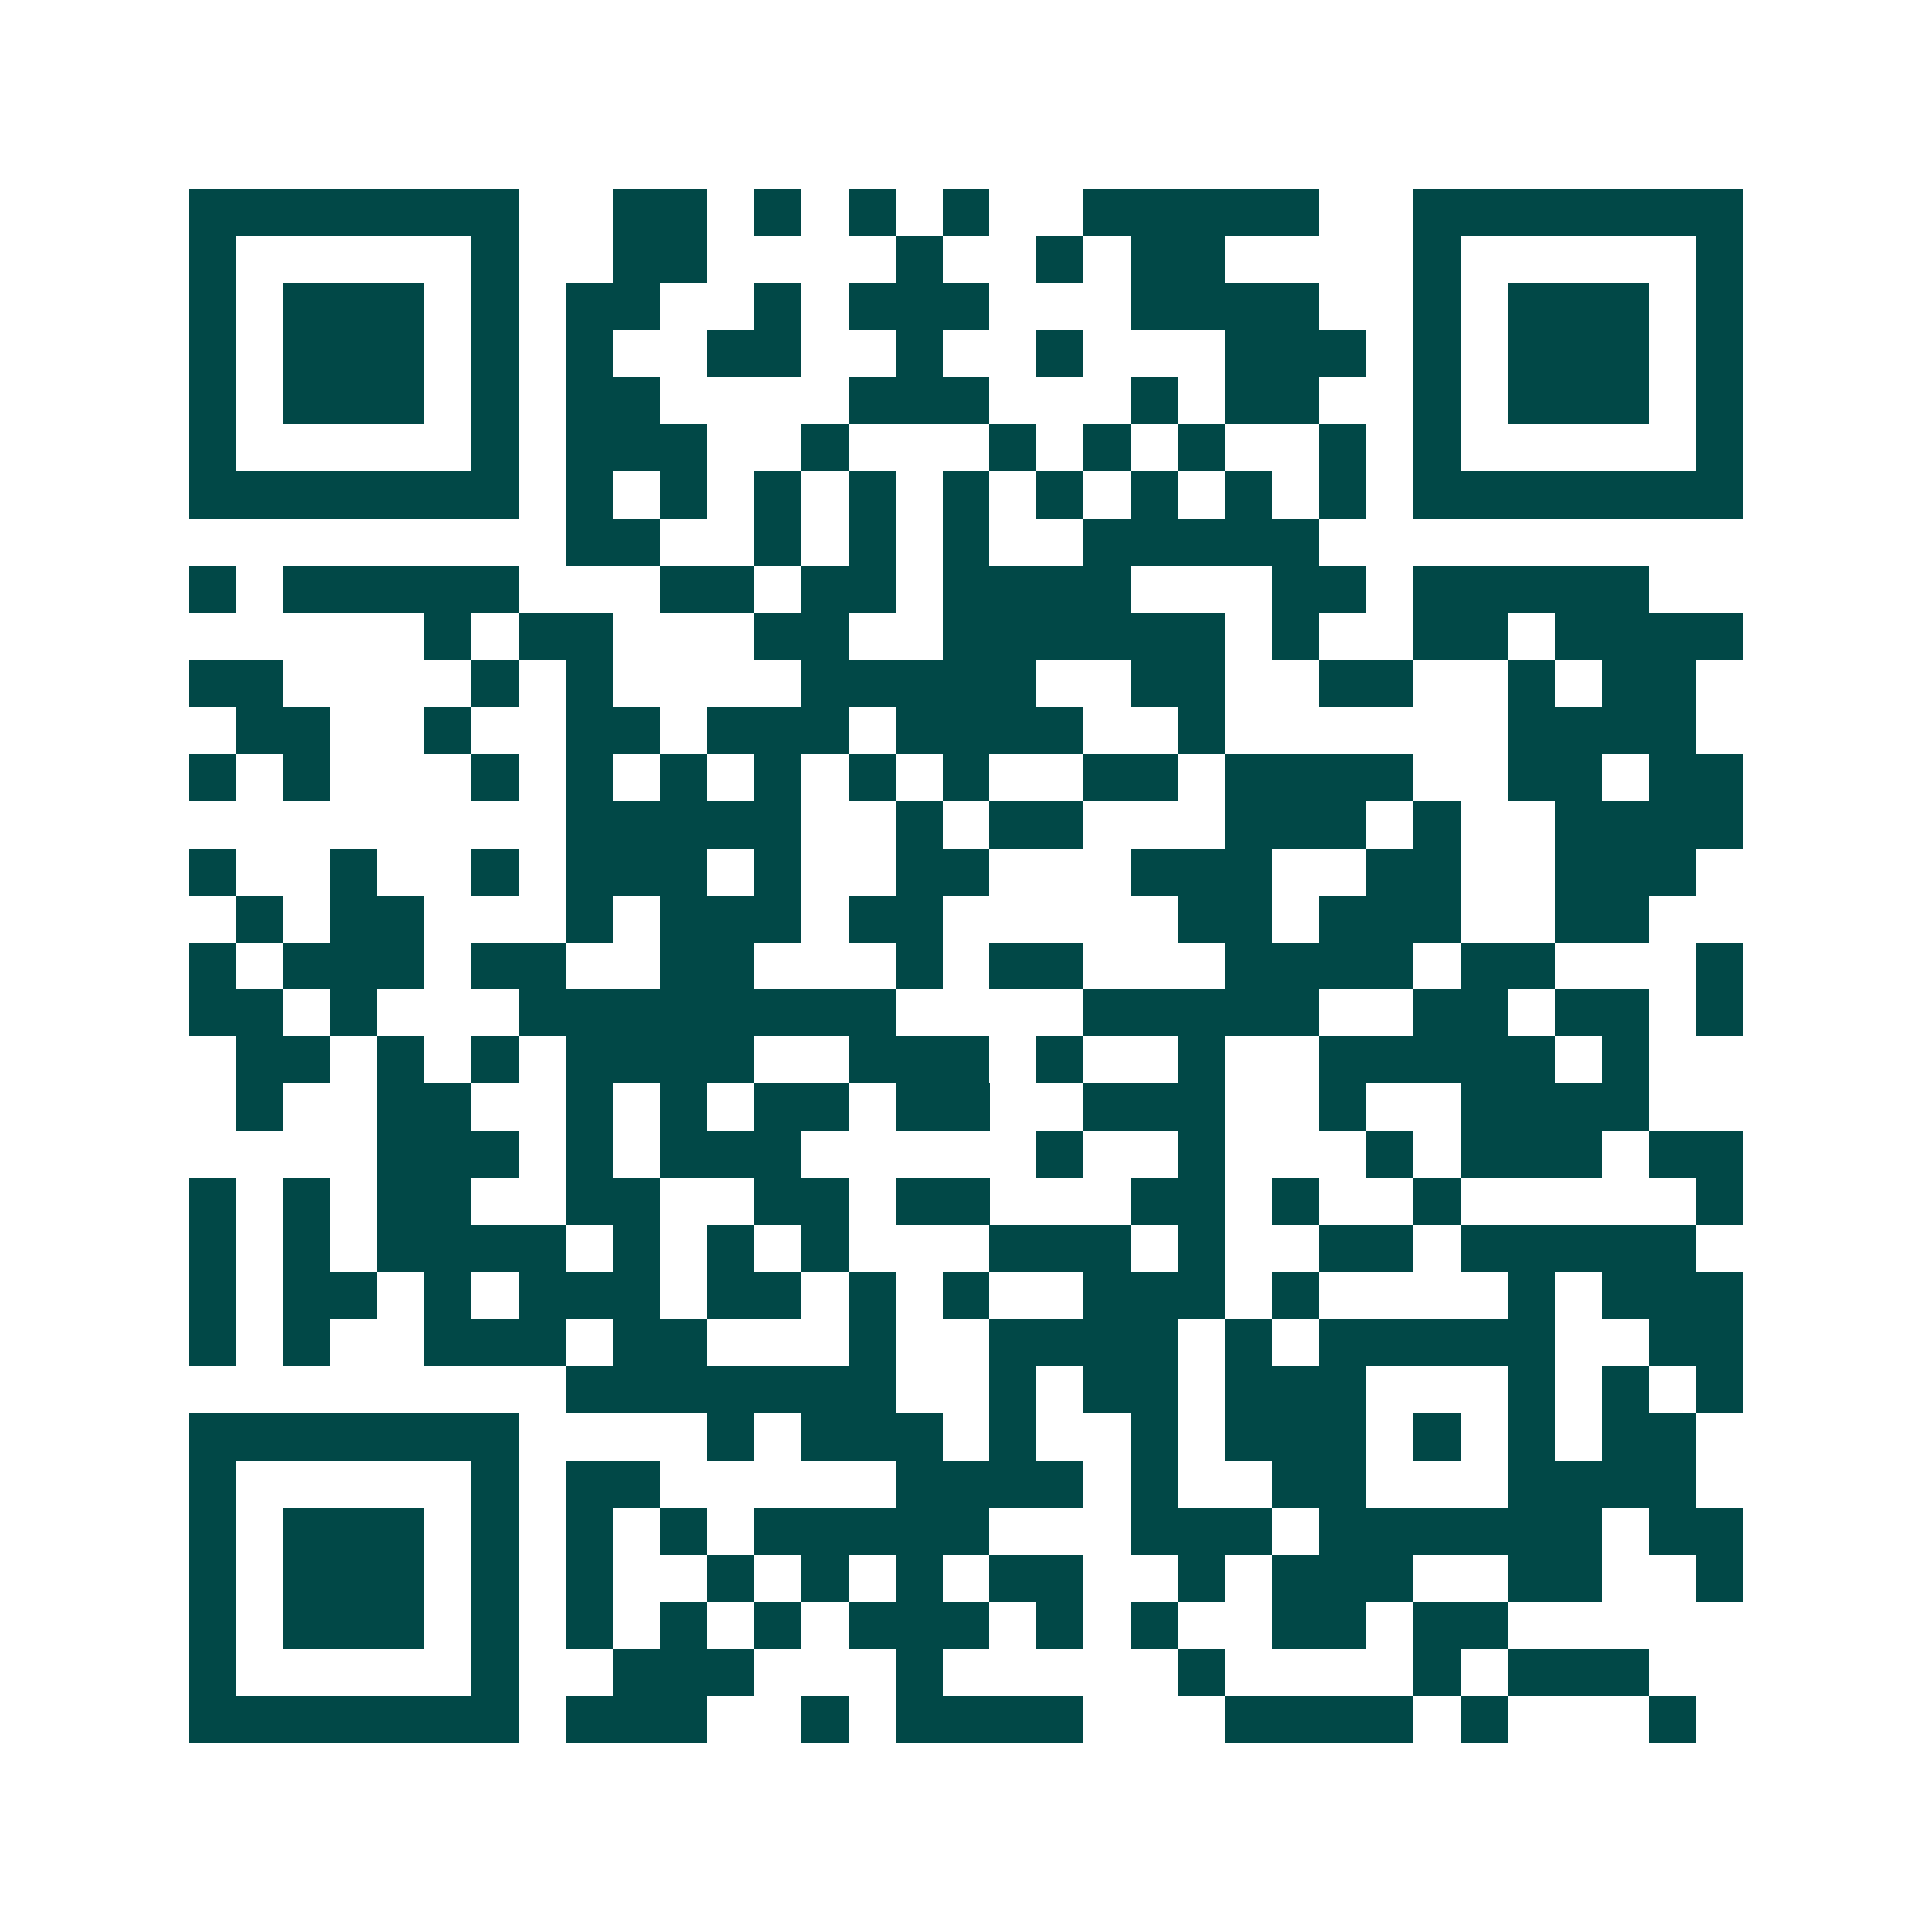 <svg xmlns="http://www.w3.org/2000/svg" width="200" height="200" viewBox="0 0 41 41" shape-rendering="crispEdges"><path fill="#ffffff" d="M0 0h41v41H0z"/><path stroke="#014847" d="M4 4.5h7m2 0h2m1 0h1m1 0h1m1 0h1m2 0h5m2 0h7M4 5.5h1m5 0h1m2 0h2m4 0h1m2 0h1m1 0h2m4 0h1m5 0h1M4 6.5h1m1 0h3m1 0h1m1 0h2m2 0h1m1 0h3m3 0h4m2 0h1m1 0h3m1 0h1M4 7.5h1m1 0h3m1 0h1m1 0h1m2 0h2m2 0h1m2 0h1m3 0h3m1 0h1m1 0h3m1 0h1M4 8.5h1m1 0h3m1 0h1m1 0h2m4 0h3m3 0h1m1 0h2m2 0h1m1 0h3m1 0h1M4 9.5h1m5 0h1m1 0h3m2 0h1m3 0h1m1 0h1m1 0h1m2 0h1m1 0h1m5 0h1M4 10.5h7m1 0h1m1 0h1m1 0h1m1 0h1m1 0h1m1 0h1m1 0h1m1 0h1m1 0h1m1 0h7M12 11.5h2m2 0h1m1 0h1m1 0h1m2 0h5M4 12.5h1m1 0h5m3 0h2m1 0h2m1 0h4m3 0h2m1 0h5M9 13.5h1m1 0h2m3 0h2m2 0h6m1 0h1m2 0h2m1 0h4M4 14.5h2m4 0h1m1 0h1m4 0h5m2 0h2m2 0h2m2 0h1m1 0h2M5 15.5h2m2 0h1m2 0h2m1 0h3m1 0h4m2 0h1m6 0h4M4 16.5h1m1 0h1m3 0h1m1 0h1m1 0h1m1 0h1m1 0h1m1 0h1m2 0h2m1 0h4m2 0h2m1 0h2M12 17.5h5m2 0h1m1 0h2m3 0h3m1 0h1m2 0h4M4 18.5h1m2 0h1m2 0h1m1 0h3m1 0h1m2 0h2m3 0h3m2 0h2m2 0h3M5 19.5h1m1 0h2m3 0h1m1 0h3m1 0h2m5 0h2m1 0h3m2 0h2M4 20.5h1m1 0h3m1 0h2m2 0h2m3 0h1m1 0h2m3 0h4m1 0h2m3 0h1M4 21.5h2m1 0h1m3 0h8m4 0h5m2 0h2m1 0h2m1 0h1M5 22.5h2m1 0h1m1 0h1m1 0h4m2 0h3m1 0h1m2 0h1m2 0h5m1 0h1M5 23.5h1m2 0h2m2 0h1m1 0h1m1 0h2m1 0h2m2 0h3m2 0h1m2 0h4M8 24.5h3m1 0h1m1 0h3m5 0h1m2 0h1m3 0h1m1 0h3m1 0h2M4 25.5h1m1 0h1m1 0h2m2 0h2m2 0h2m1 0h2m3 0h2m1 0h1m2 0h1m5 0h1M4 26.5h1m1 0h1m1 0h4m1 0h1m1 0h1m1 0h1m3 0h3m1 0h1m2 0h2m1 0h5M4 27.5h1m1 0h2m1 0h1m1 0h3m1 0h2m1 0h1m1 0h1m2 0h3m1 0h1m4 0h1m1 0h3M4 28.5h1m1 0h1m2 0h3m1 0h2m3 0h1m2 0h4m1 0h1m1 0h5m2 0h2M12 29.5h7m2 0h1m1 0h2m1 0h3m3 0h1m1 0h1m1 0h1M4 30.5h7m4 0h1m1 0h3m1 0h1m2 0h1m1 0h3m1 0h1m1 0h1m1 0h2M4 31.5h1m5 0h1m1 0h2m5 0h4m1 0h1m2 0h2m3 0h4M4 32.5h1m1 0h3m1 0h1m1 0h1m1 0h1m1 0h5m3 0h3m1 0h6m1 0h2M4 33.5h1m1 0h3m1 0h1m1 0h1m2 0h1m1 0h1m1 0h1m1 0h2m2 0h1m1 0h3m2 0h2m2 0h1M4 34.5h1m1 0h3m1 0h1m1 0h1m1 0h1m1 0h1m1 0h3m1 0h1m1 0h1m2 0h2m1 0h2M4 35.5h1m5 0h1m2 0h3m3 0h1m5 0h1m4 0h1m1 0h3M4 36.5h7m1 0h3m2 0h1m1 0h4m3 0h4m1 0h1m3 0h1"/></svg>
